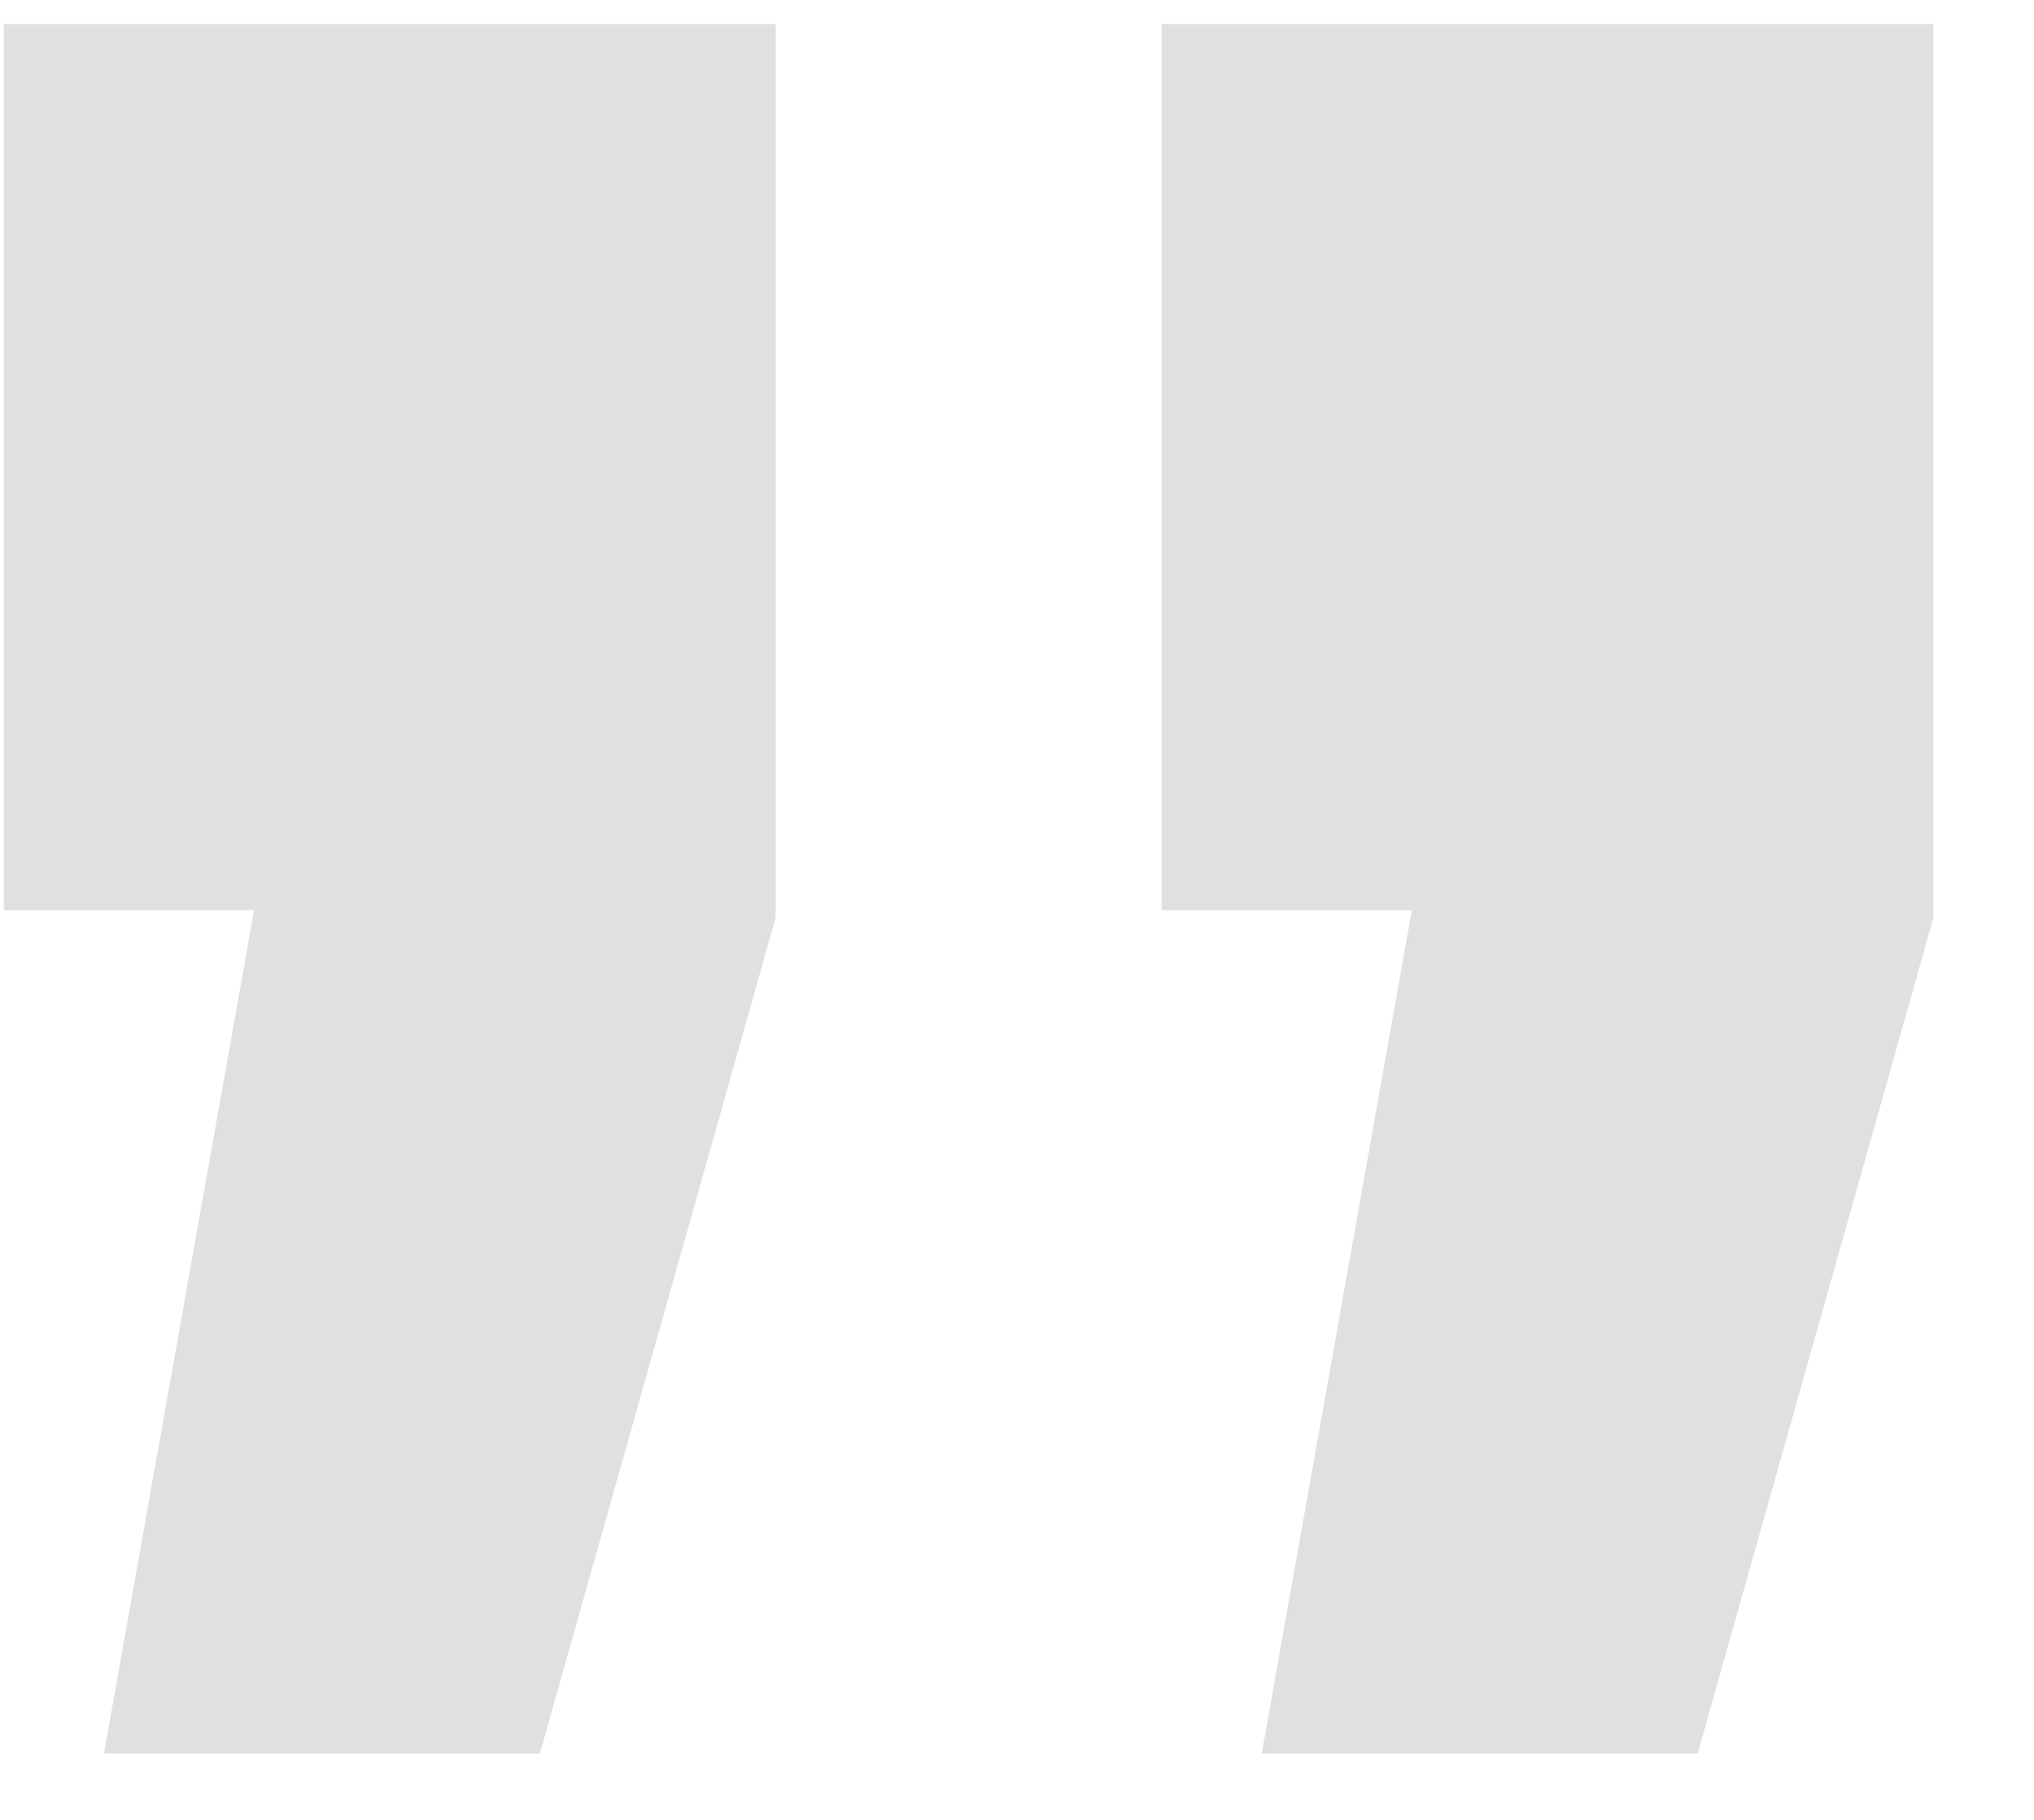 <svg width="19" height="17" viewBox="0 0 19 17" fill="none" xmlns="http://www.w3.org/2000/svg">
<path d="M11.786 16.381L13.188 8.503L10.851 8.503L10.851 0.225L18.061 0.225L18.061 8.57L15.858 16.381L11.786 16.381ZM0.971 16.381L2.373 8.503L0.036 8.503L0.036 0.225L7.246 0.225L7.246 8.57L5.043 16.381L0.971 16.381Z" fill="#E0E0E0"/>
</svg>
